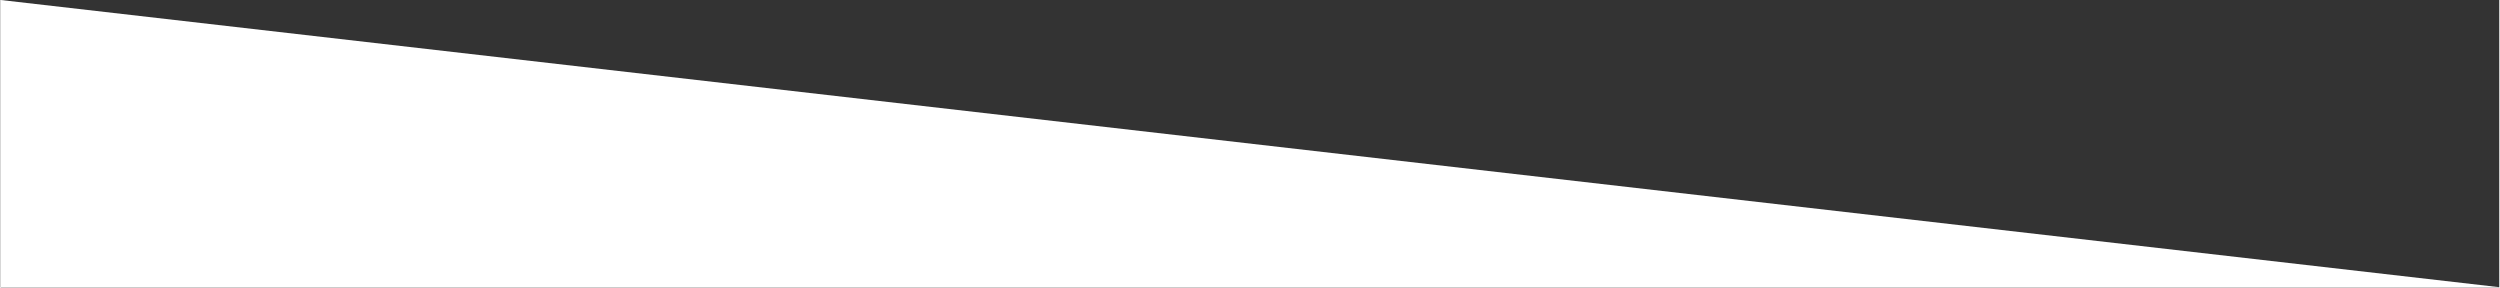<svg id="Calque_1" data-name="Calque 1" xmlns="http://www.w3.org/2000/svg" width="70.25cm" height="8.08cm" viewBox="0 0 1991.22 229.16"><rect x="0" y="0" width="1991.22" height="229.16" fill="#333333" stroke="none"/><defs><style>.cls-1{fill:#fff;}</style></defs><title>white-diagonale.svg</title><g id="Groupe_7" data-name="Groupe 7"><polygon id="Rectangle_2" data-name="Rectangle 2" class="cls-1" points="0 0 1991.22 228.88 1991.22 229.16 0 229.16 0 0"/></g></svg>